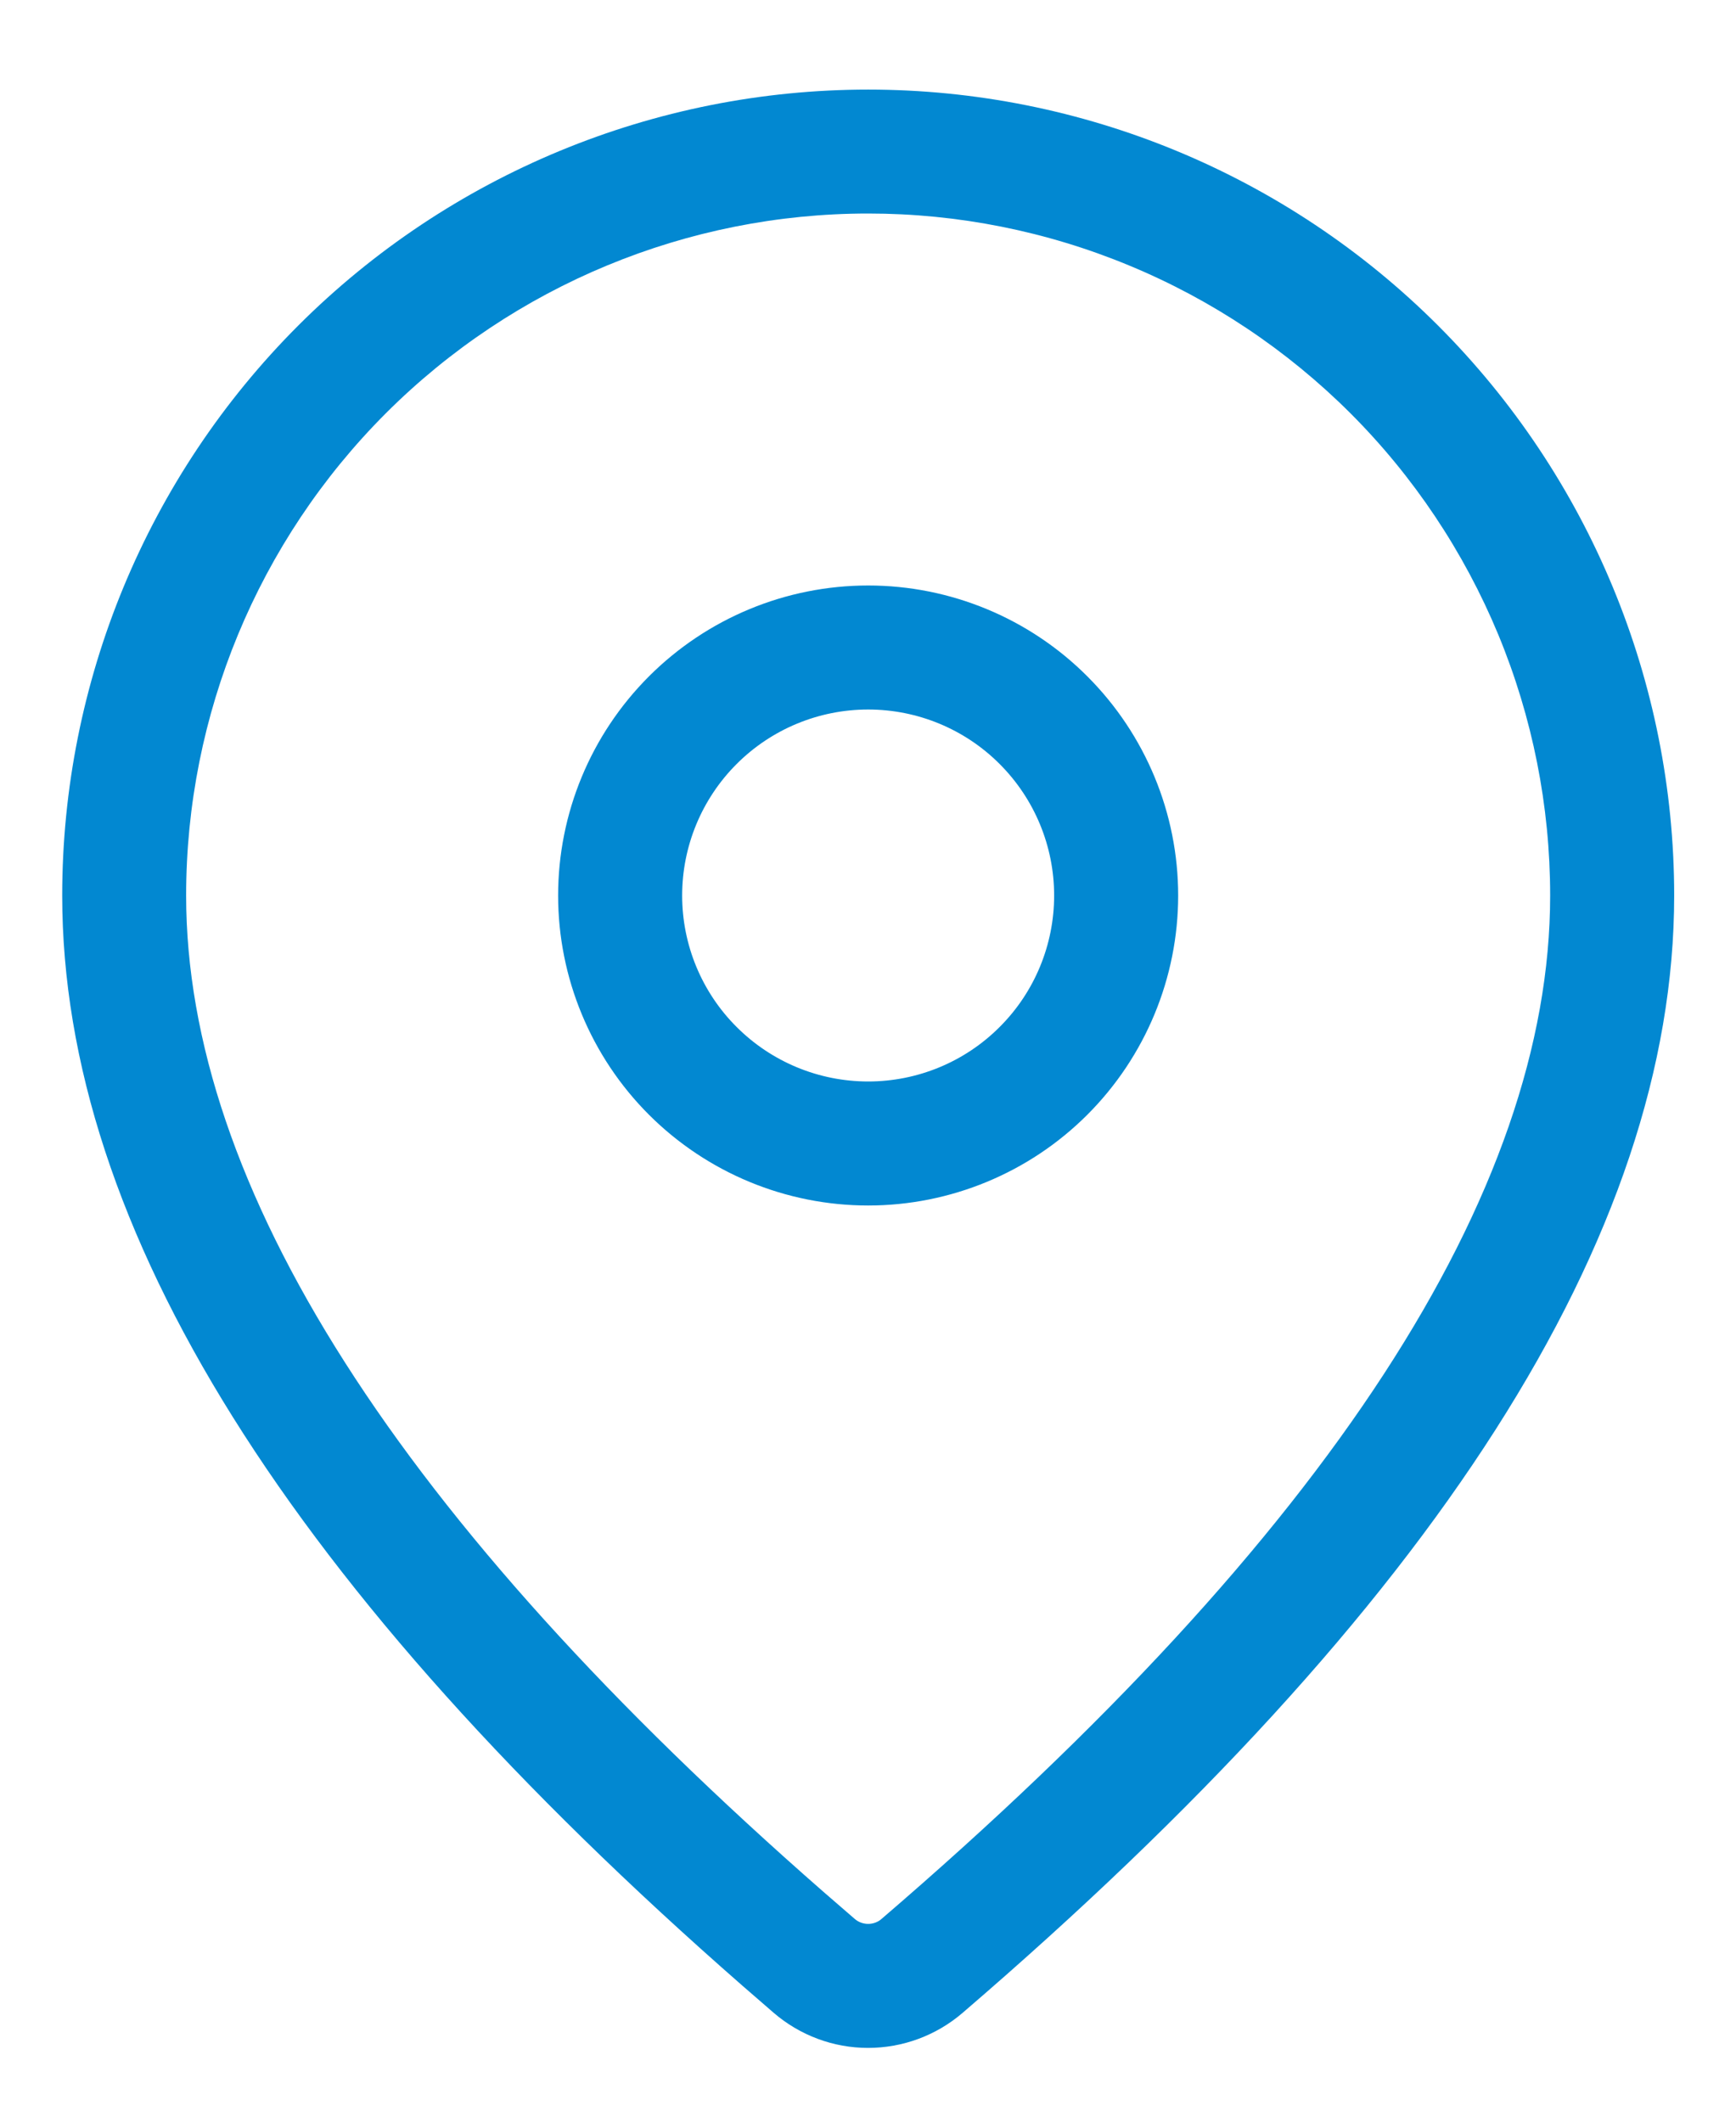 <svg width="18" height="22" viewBox="0 0 18 22" fill="none" xmlns="http://www.w3.org/2000/svg">
<path d="M9.002 0.929C11.218 0.929 13.344 1.809 14.911 3.376C16.478 4.944 17.359 7.069 17.359 9.286C17.359 12.817 14.877 16.666 9.979 20.873C9.706 21.107 9.359 21.235 9 21.235C8.641 21.235 8.294 21.105 8.022 20.871L7.698 20.59C3.016 16.493 0.645 12.738 0.645 9.286C0.645 7.069 1.525 4.944 3.092 3.376C4.66 1.809 6.785 0.929 9.002 0.929ZM9.002 2.214C7.126 2.214 5.328 2.959 4.001 4.285C2.675 5.612 1.93 7.41 1.93 9.286C1.93 12.287 4.114 15.746 8.542 19.62L8.862 19.897C8.901 19.931 8.95 19.949 9.002 19.949C9.053 19.949 9.103 19.931 9.141 19.897C13.784 15.91 16.073 12.359 16.073 9.286C16.073 8.357 15.89 7.438 15.535 6.58C15.179 5.722 14.659 4.942 14.002 4.285C13.345 3.629 12.566 3.108 11.708 2.753C10.85 2.397 9.93 2.214 9.002 2.214ZM9.002 6.071C9.854 6.071 10.672 6.41 11.274 7.013C11.877 7.616 12.216 8.433 12.216 9.286C12.216 10.138 11.877 10.956 11.274 11.559C10.672 12.161 9.854 12.5 9.002 12.5C8.149 12.5 7.332 12.161 6.729 11.559C6.126 10.956 5.787 10.138 5.787 9.286C5.787 8.433 6.126 7.616 6.729 7.013C7.332 6.41 8.149 6.071 9.002 6.071ZM9.002 7.357C8.49 7.357 8 7.56 7.638 7.922C7.276 8.284 7.073 8.774 7.073 9.286C7.073 9.797 7.276 10.288 7.638 10.649C8 11.011 8.49 11.214 9.002 11.214C9.513 11.214 10.004 11.011 10.365 10.649C10.727 10.288 10.93 9.797 10.93 9.286C10.93 8.774 10.727 8.284 10.365 7.922C10.004 7.56 9.513 7.357 9.002 7.357Z" fill="#0288D1"/>
</svg>
